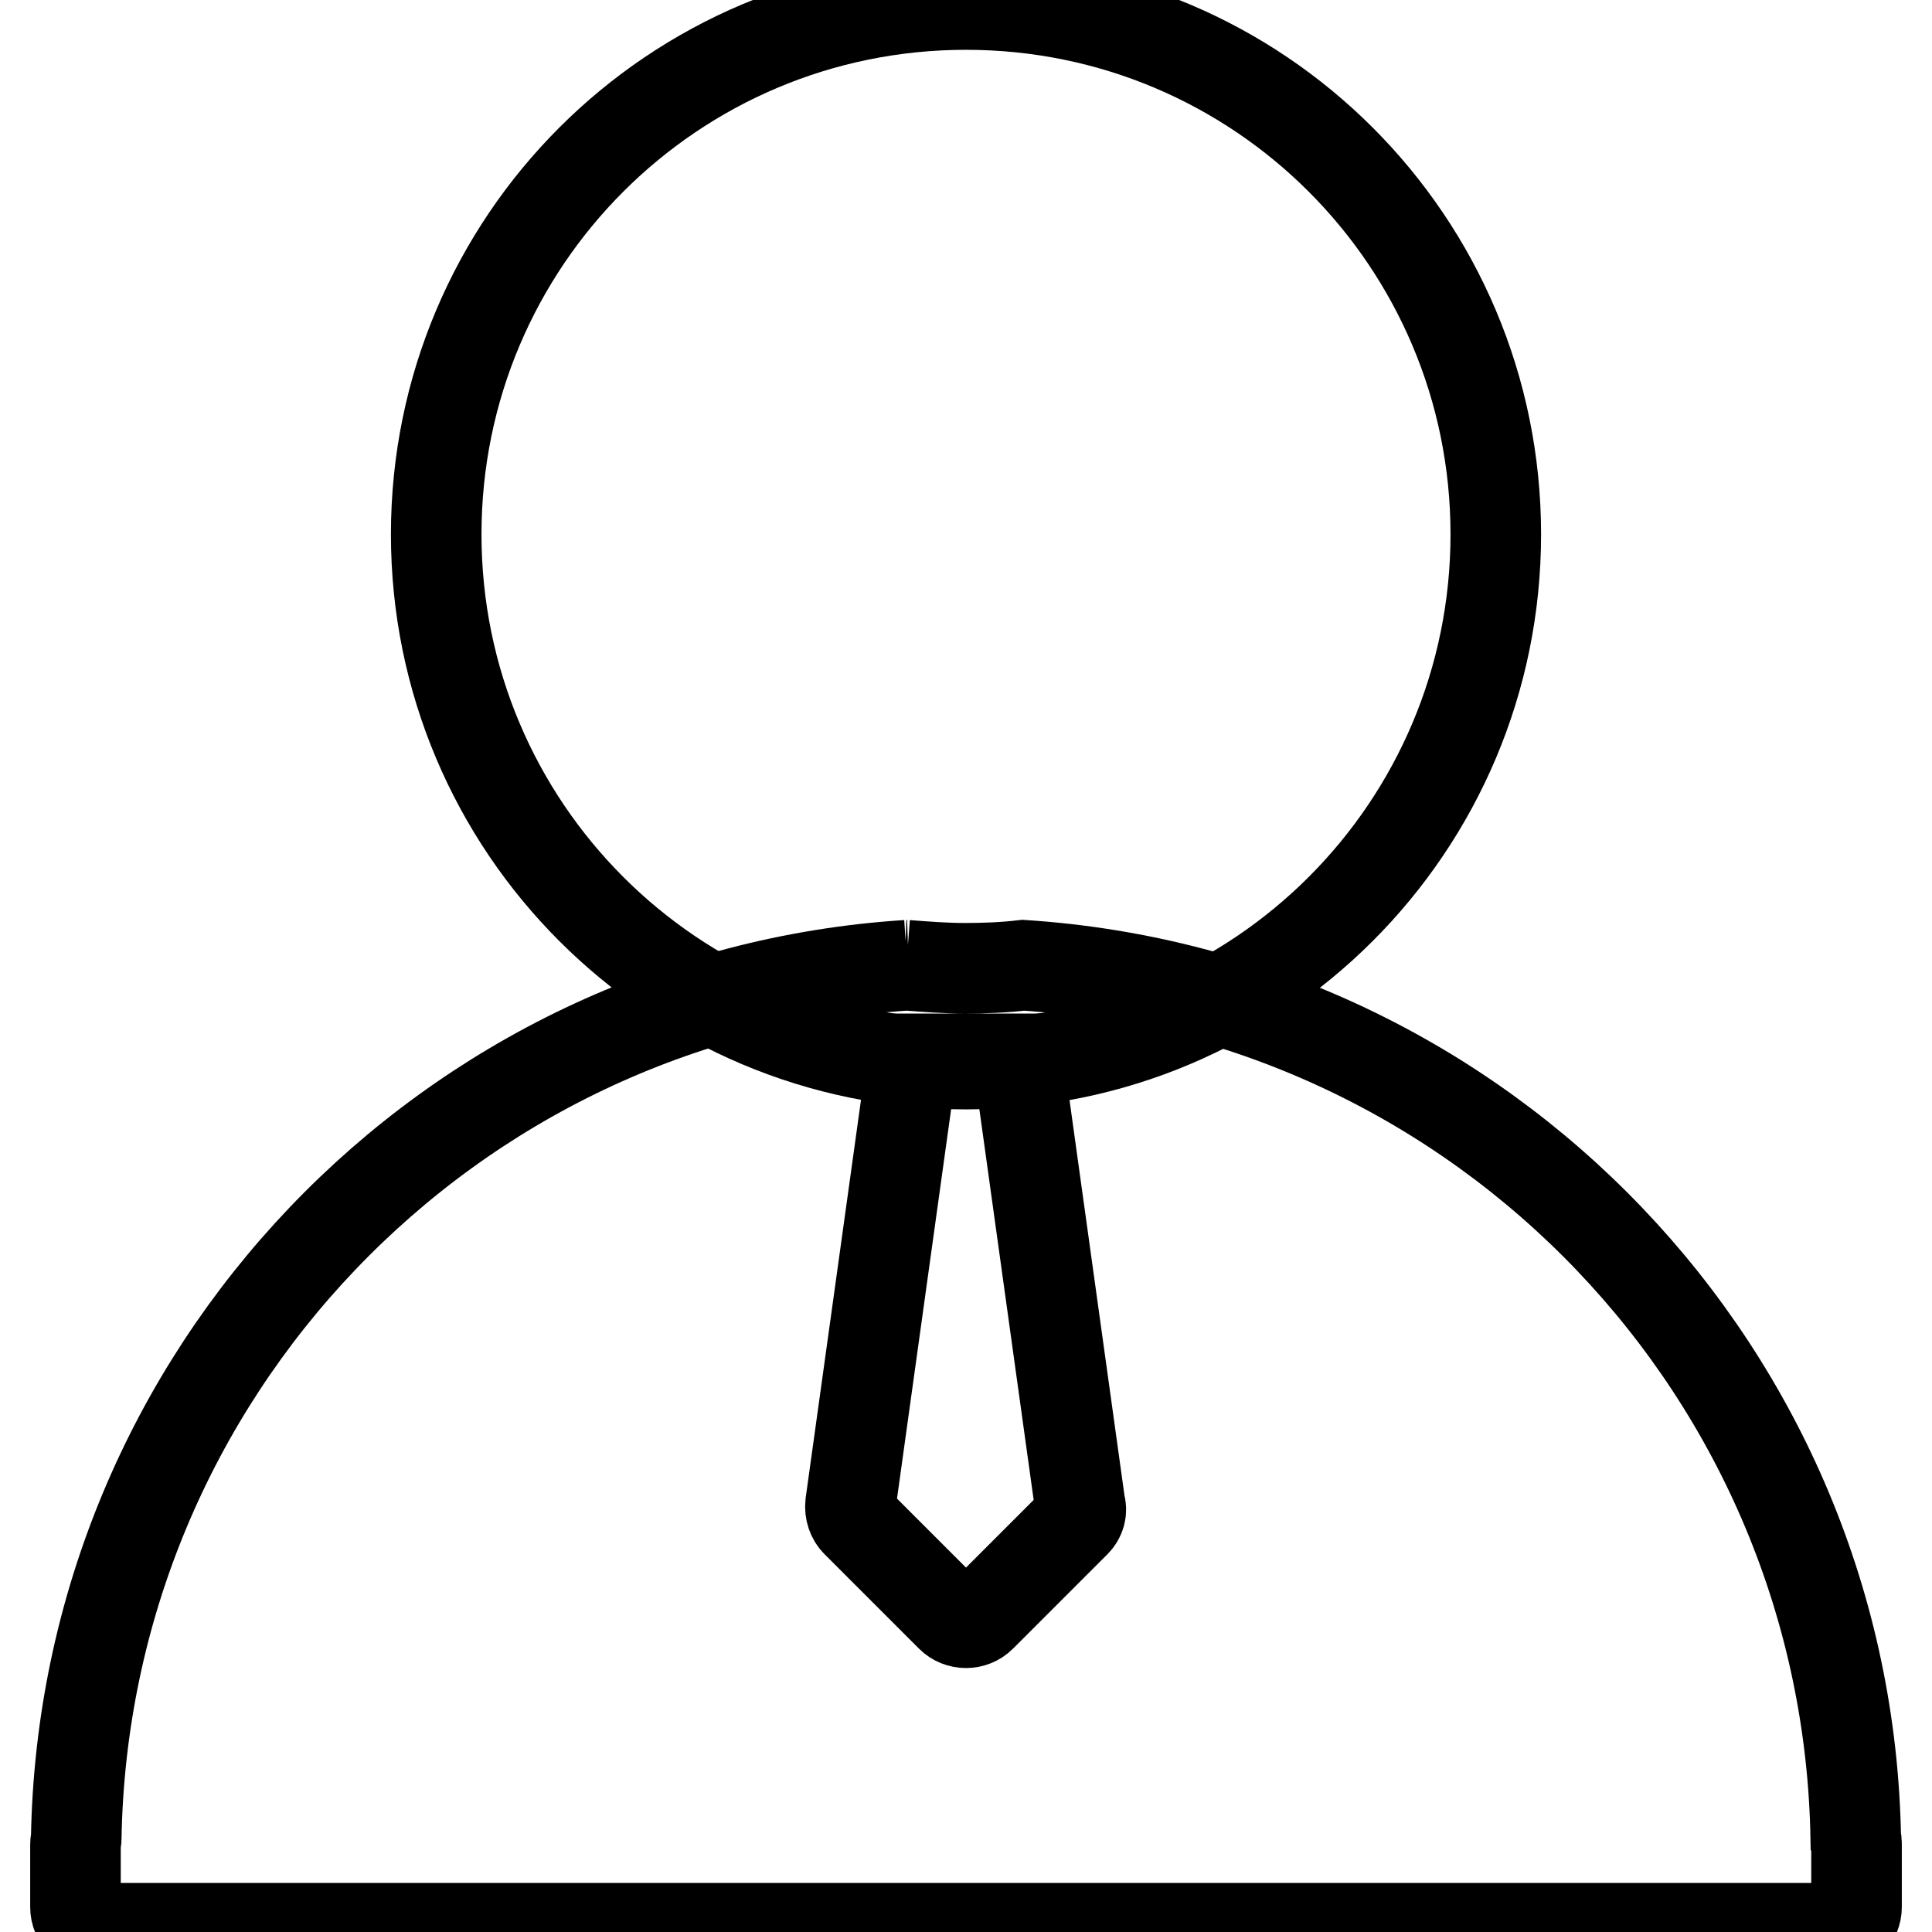 <?xml version="1.0" encoding="utf-8"?>
<!-- Svg Vector Icons : http://www.onlinewebfonts.com/icon -->
<!DOCTYPE svg PUBLIC "-//W3C//DTD SVG 1.1//EN" "http://www.w3.org/Graphics/SVG/1.1/DTD/svg11.dtd">
<svg version="1.1" xmlns="http://www.w3.org/2000/svg" xmlns:xlink="http://www.w3.org/1999/xlink" x="0px" y="0px" viewBox="0 0 256 256" enable-background="new 0 0 256 256" xml:space="preserve">
<g> <path stroke-width="12" fill-opacity="0" stroke="#000000"  d="M245.9,243.7c-1-61.7-49.3-111.8-110.3-115.8c-2.6,0.3-5.1,0.4-7.7,0.4c-2.6,0-5.2-0.2-7.8-0.4l0.1,0 C59.4,131.8,11.1,182,10.1,243.7c0,0.2-0.1,0.4-0.1,0.6v8.4c0,1.6,1.3,2.8,2.8,2.8h230.4c1.6,0,2.8-1.3,2.8-2.8v-8.4 C246,244.1,246,243.9,245.9,243.7L245.9,243.7z M142.5,201.7L130,214.2c-1.1,1.1-2.9,1.1-4,0l-12.5-12.5c-0.6-0.6-0.9-1.5-0.8-2.4 l8.2-59h14l8.2,59C143.4,200.2,143.1,201.1,142.5,201.7L142.5,201.7z"/> <path stroke-width="12" fill-opacity="0" stroke="#000000"  d="M57.8,70.8c0,38.8,31.4,70.2,70.2,70.2s70.2-31.4,70.2-70.2c0-38.8-31.4-70.2-70.2-70.2S57.8,32,57.8,70.8z "/></g>
</svg>